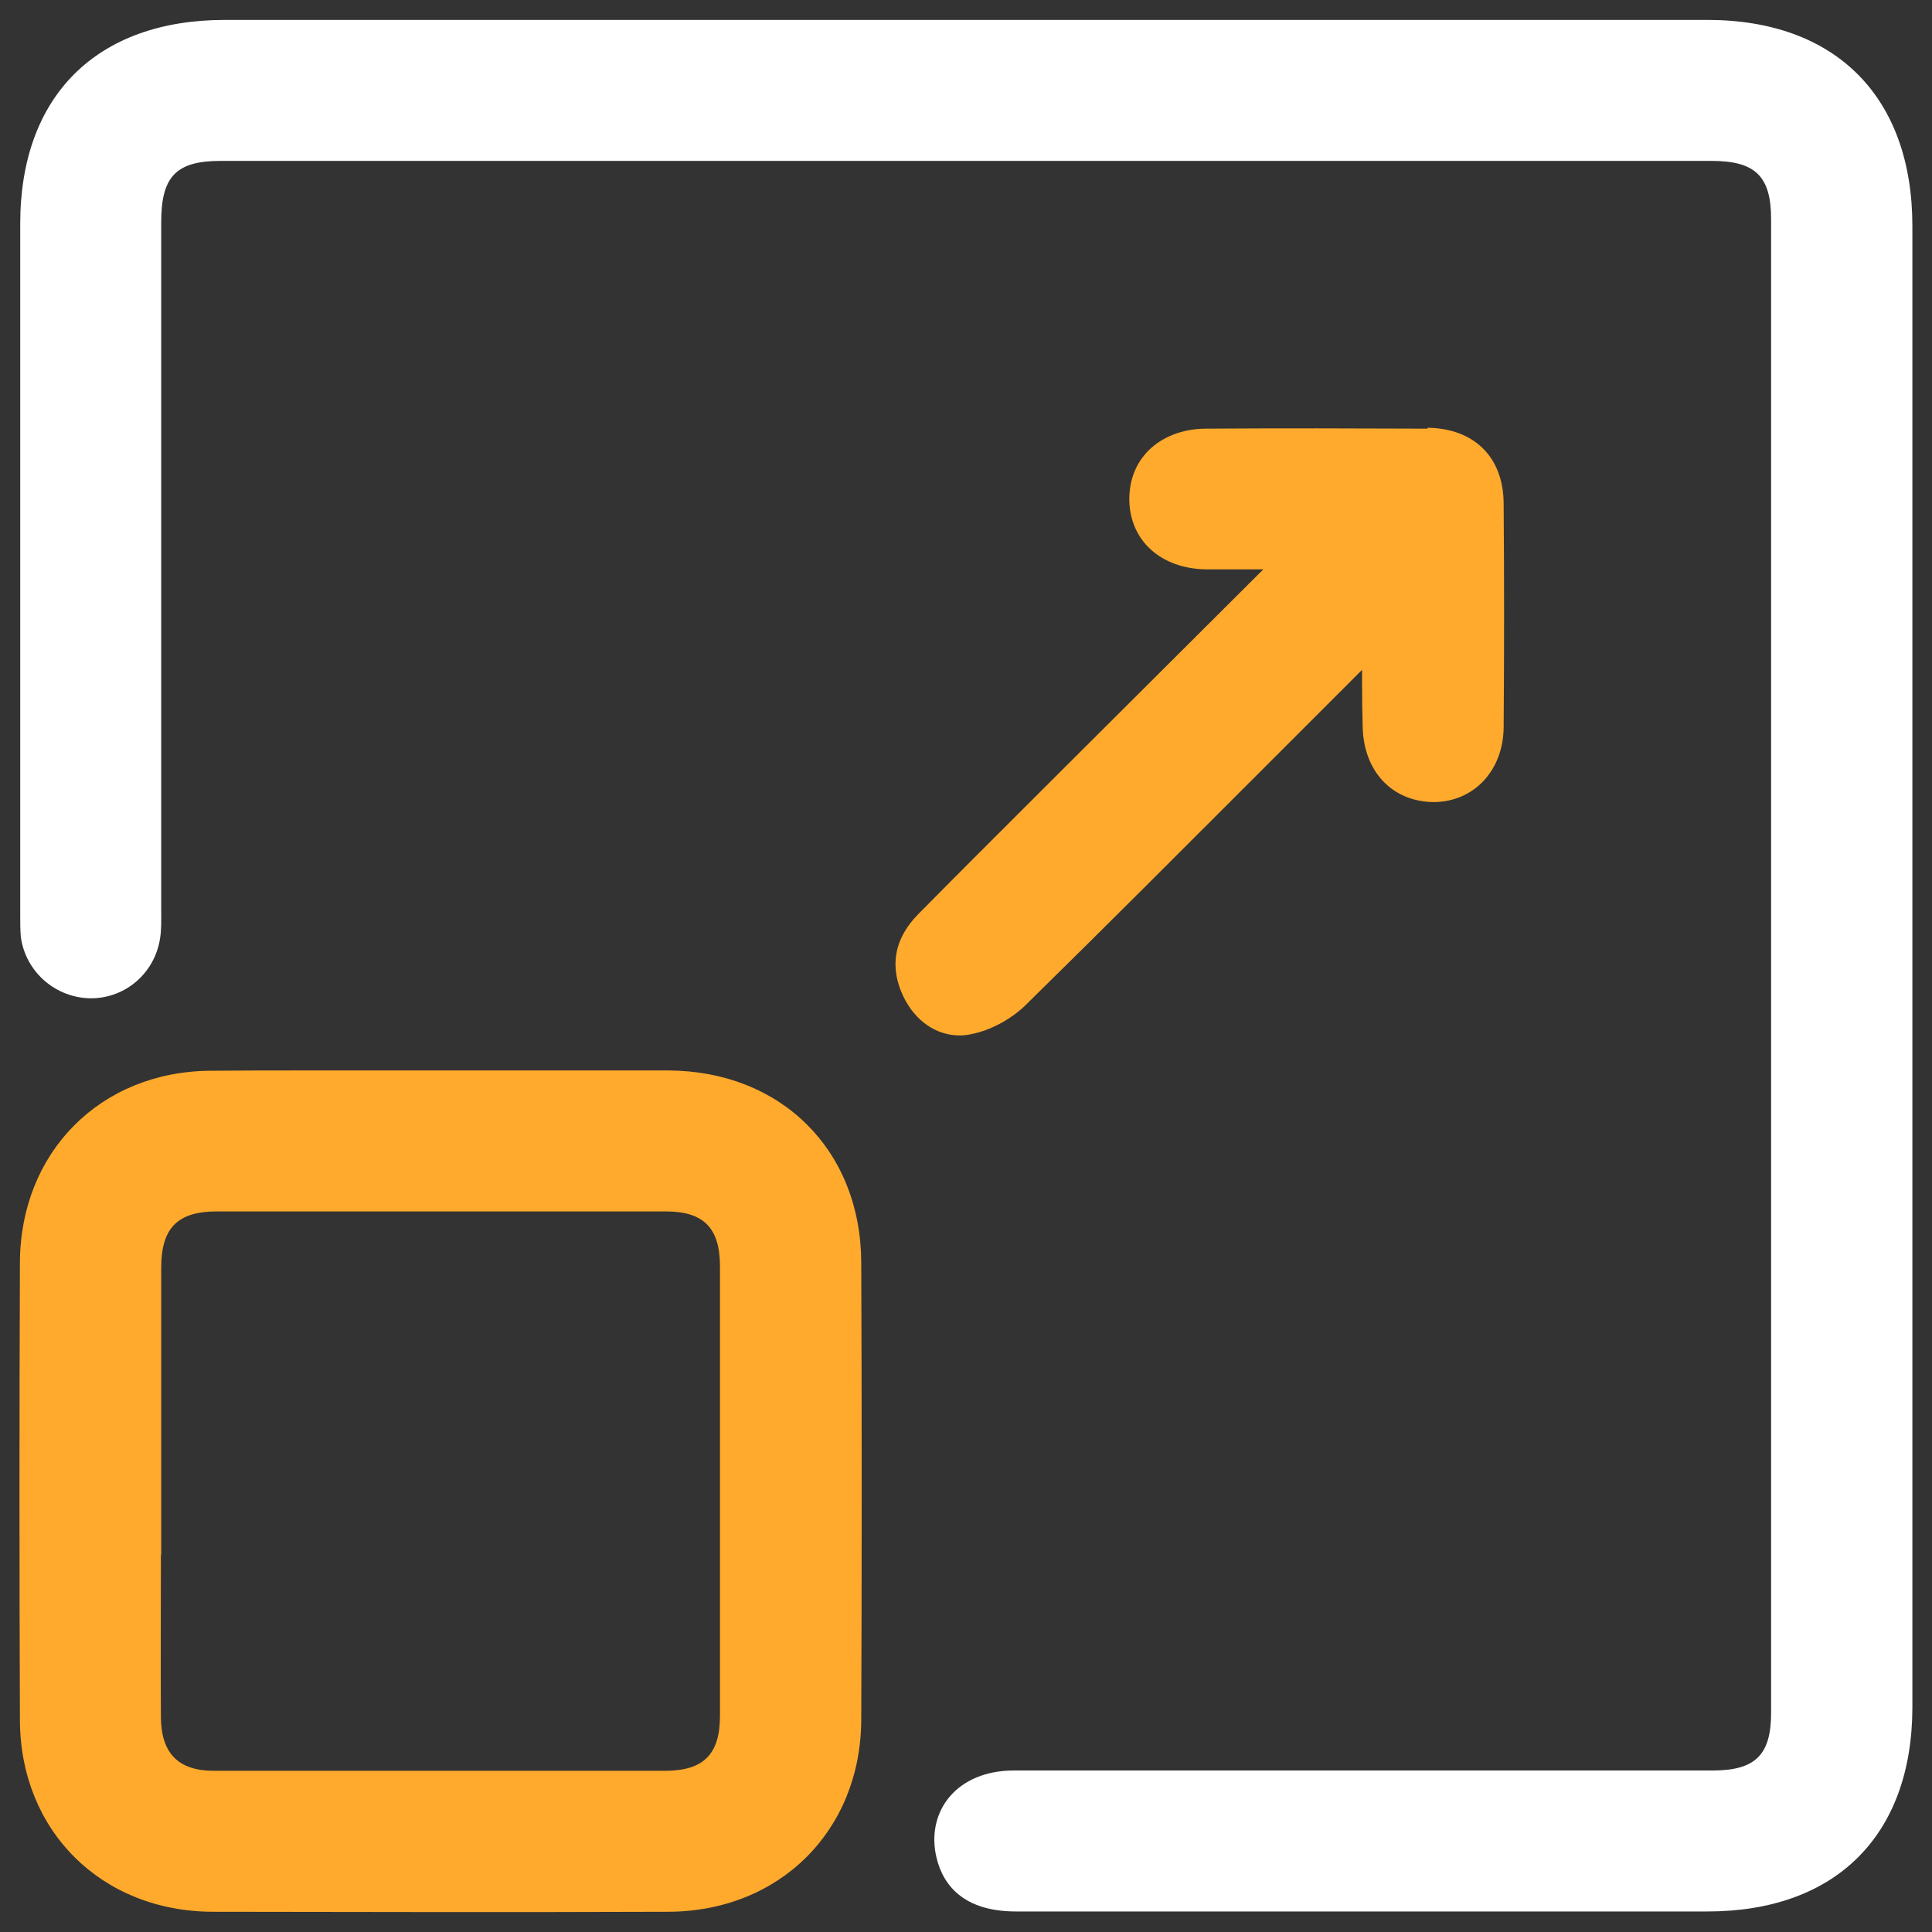 <?xml version="1.0" encoding="UTF-8"?>
<svg id="Layer_1" data-name="Layer 1" xmlns="http://www.w3.org/2000/svg" viewBox="0 0 64 64">
  <rect x="0" y="0" width="64" height="64" fill="#333333" stroke="none"/>
  <defs>
    <style>
      .cls-1 {
        fill: #ffaa2c;
      }

      .cls-2 {
        fill: #fff;
      }
    </style>
  </defs>
  <path class="cls-2" d="M56.55.66H7.45c-4.25,0-6.78,2.52-6.78,6.75v22.92c0,.24,0,.48.02.71.16,1.16,1.16,2.03,2.34,2.03,1.14-.01,2.09-.84,2.27-1.97.05-.3.04-.6.04-.9V7.36c0-1.52.5-2.03,1.97-2.03h49.39c1.45,0,1.97.51,1.97,1.93,0,16.49,0,32.99,0,49.48,0,1.39-.52,1.9-1.9,1.91h-8.6s-12.29,0-14.59,0c-.91,0-1.67.32-2.14.89-.41.5-.57,1.15-.45,1.84.16.88.75,1.94,2.67,1.94h12.61s10.29,0,10.29,0c4.25,0,6.78-2.52,6.79-6.75V7.49c0-4.28-2.54-6.83-6.79-6.83Z"/>
  <g>
    <path class="cls-1" d="M22.14,35.46c-.94,0-1.88,0-2.81,0h-4.63s-4.74,0-4.74,0c-1,0-2,0-3,.01-3.64.03-6.28,2.7-6.3,6.34-.02,5.06-.02,10.11,0,15.17.01,3.67,2.7,6.34,6.39,6.35,2.51,0,5.03.01,7.54.01s5.02,0,7.54-.01c3.69-.01,6.38-2.68,6.4-6.35.02-5.06.02-10.11,0-15.17-.02-3.71-2.65-6.33-6.39-6.35ZM5.34,51.5v-4.3c0-1.73,0-3.47,0-5.2,0-1.32.54-1.87,1.84-1.87,2.48,0,4.96,0,7.44,0s4.96,0,7.44,0c1.25,0,1.79.55,1.79,1.82,0,4.96,0,9.92,0,14.89,0,1.27-.54,1.81-1.79,1.82-2.5,0-4.99,0-7.49,0s-4.99,0-7.49,0c-1.17,0-1.74-.58-1.75-1.77-.01-1.79,0-3.59,0-5.38Z"/>
    <path class="cls-1" d="M47.29,14.2c-1.21,0-2.41-.01-3.62-.01s-2.48,0-3.72.01c-.77,0-1.46.27-1.92.74-.42.43-.63,1-.62,1.64.03,1.34,1.05,2.25,2.52,2.28.33,0,.66,0,1.01,0h.91s-6.78,6.76-6.78,6.76c-1.55,1.55-3.1,3.09-4.64,4.65-.81.81-.98,1.76-.5,2.75.39.8,1.08,1.28,1.86,1.28.12,0,.24-.01.37-.04.64-.12,1.35-.5,1.84-.99,2.74-2.69,5.45-5.41,8.17-8.13,0,0,2.91-2.91,2.95-2.95v.5c0,.46.01.92.02,1.38.03,1.48.97,2.48,2.34,2.5,1.33,0,2.31-1.03,2.33-2.46.02-2.48.02-4.96,0-7.44-.01-1.53-.98-2.48-2.52-2.5Z"/>
  </g>
</svg>